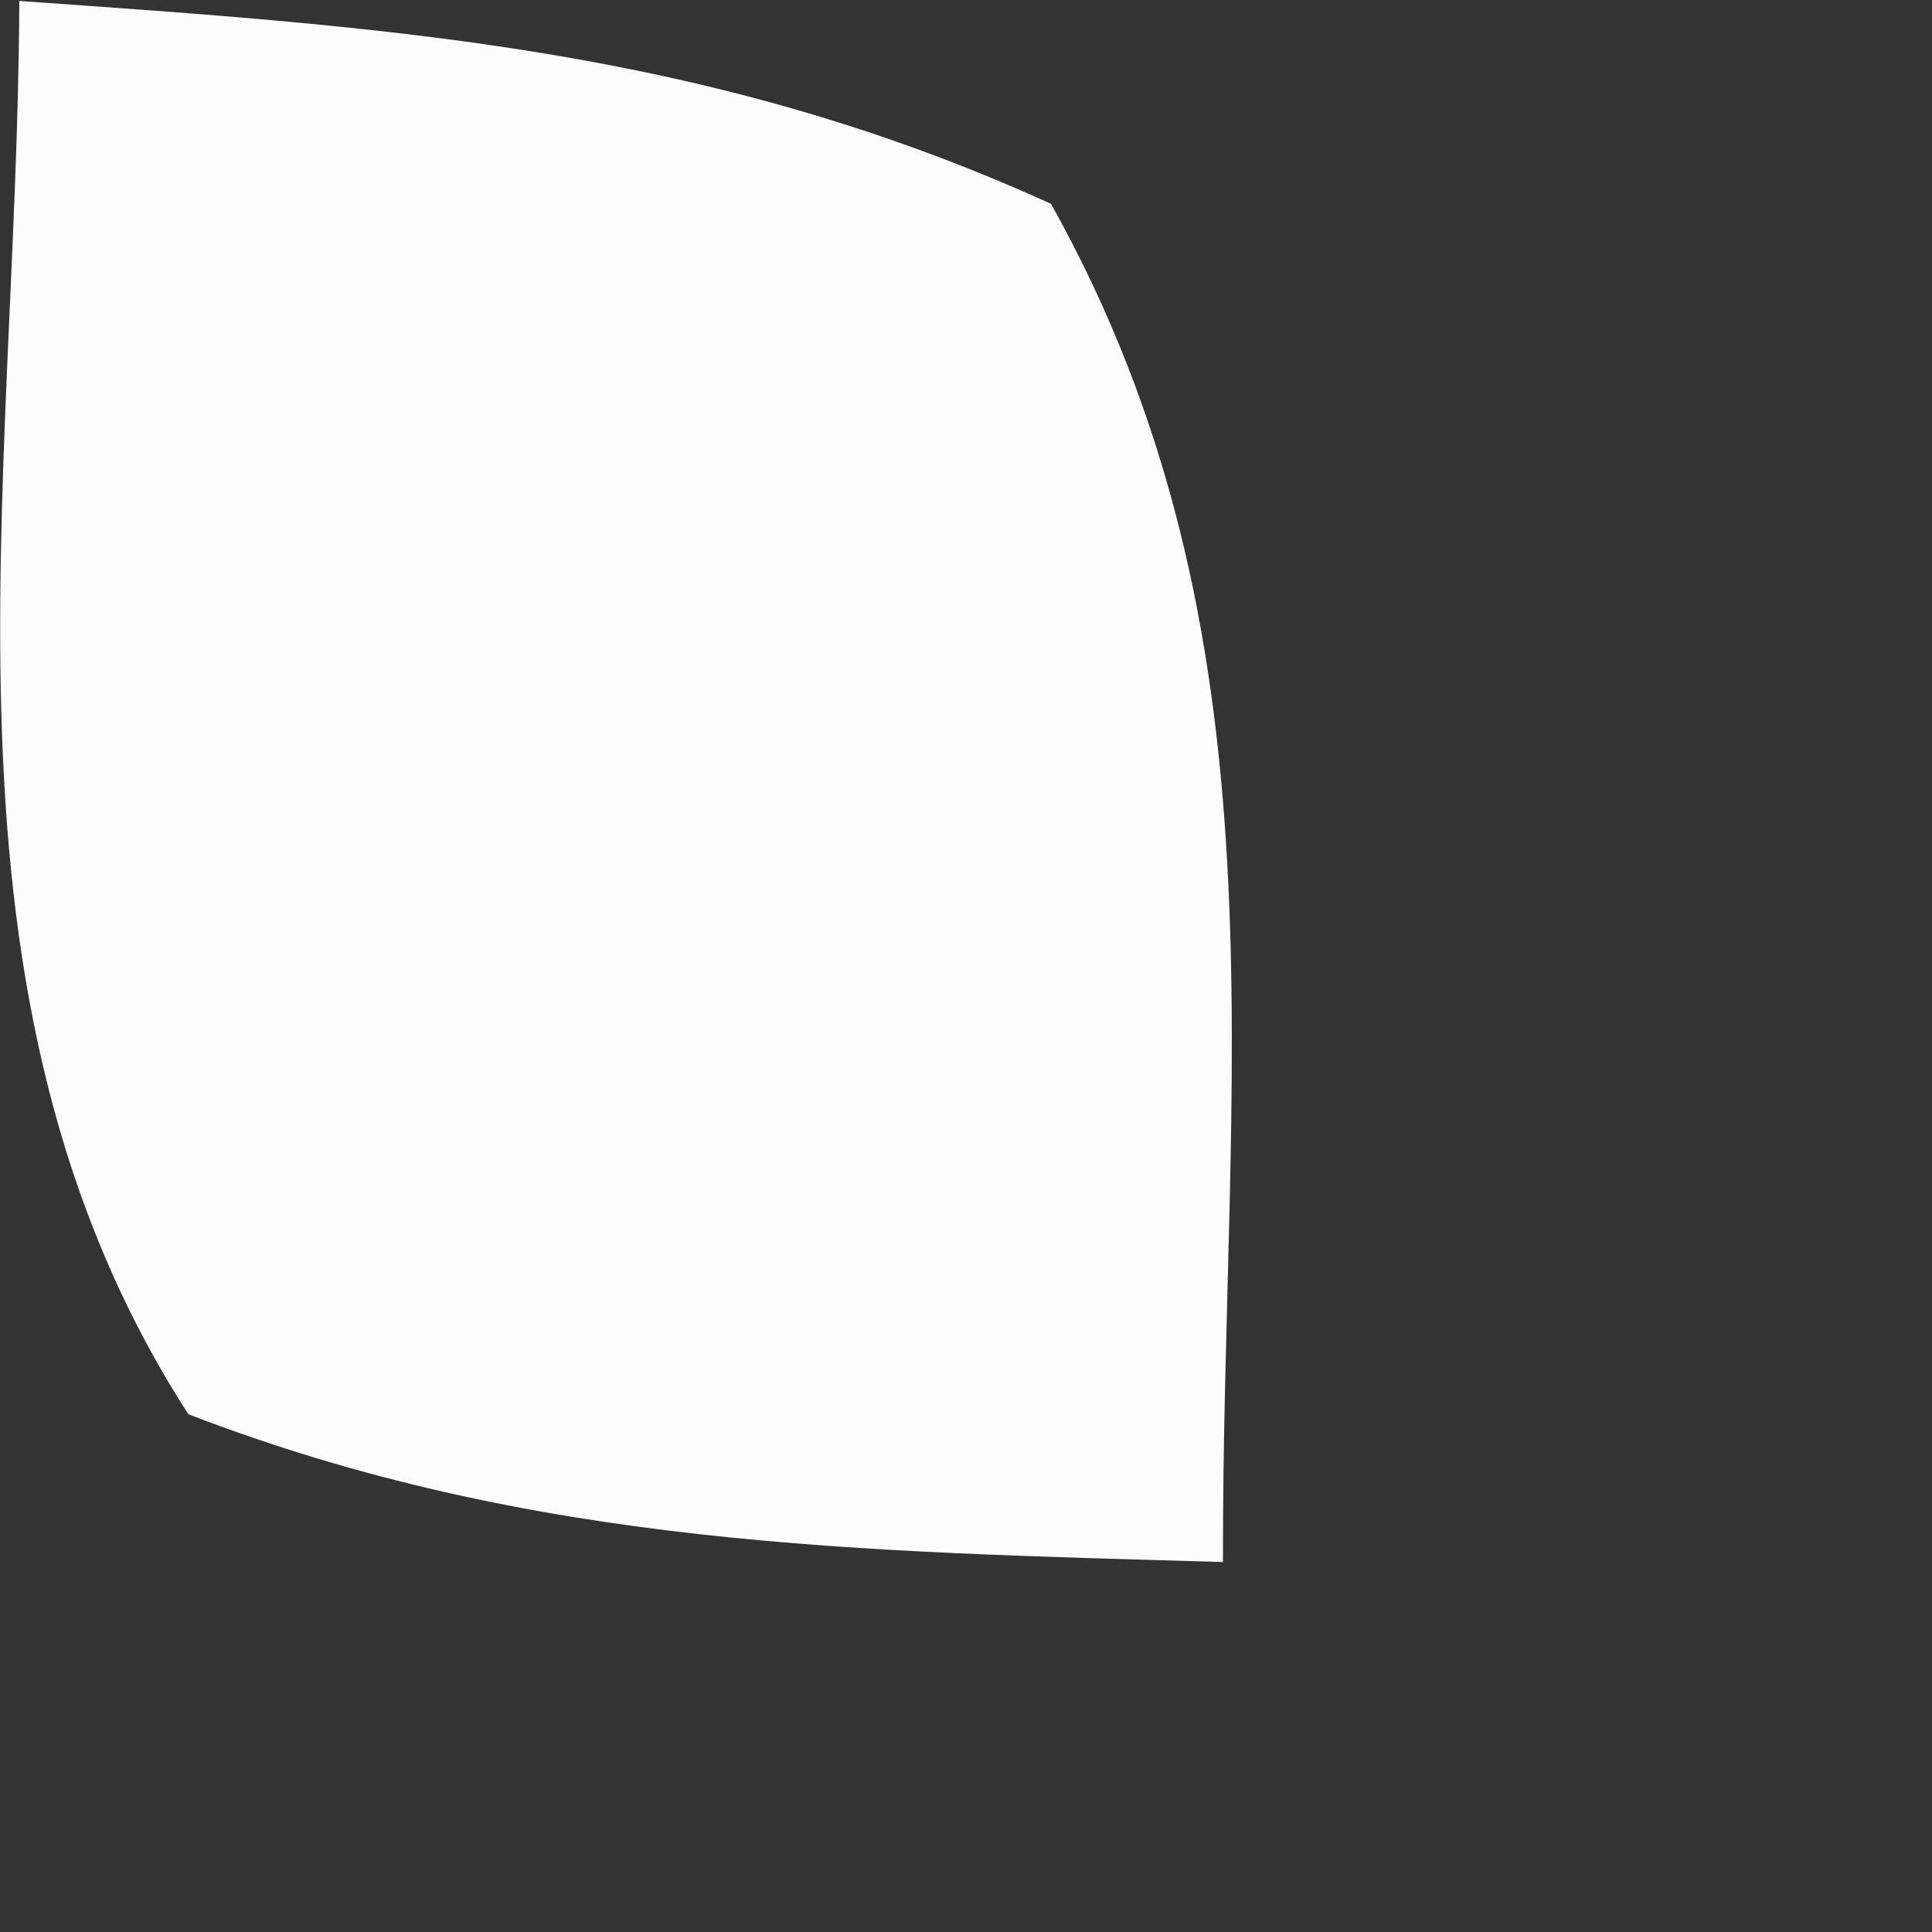 <?xml version="1.0" encoding="utf-8"?>
<svg xmlns="http://www.w3.org/2000/svg" fill="none" height="100%" overflow="visible" preserveAspectRatio="none" style="display: block;" viewBox="0 0 2 2" width="100%">
<rect x="0" y="0" width="2" height="2" fill="#333333" stroke="none"/>
<path d="M0.02 0.001C0.402 0.028 0.732 0.049 1.088 0.211C1.338 0.658 1.265 1.112 1.266 1.617C0.889 1.606 0.553 1.602 0.195 1.464C-0.084 1.032 0.018 0.51 0.02 0V0.001Z" fill="#FEFDFD" id="Vector"/>
</svg>